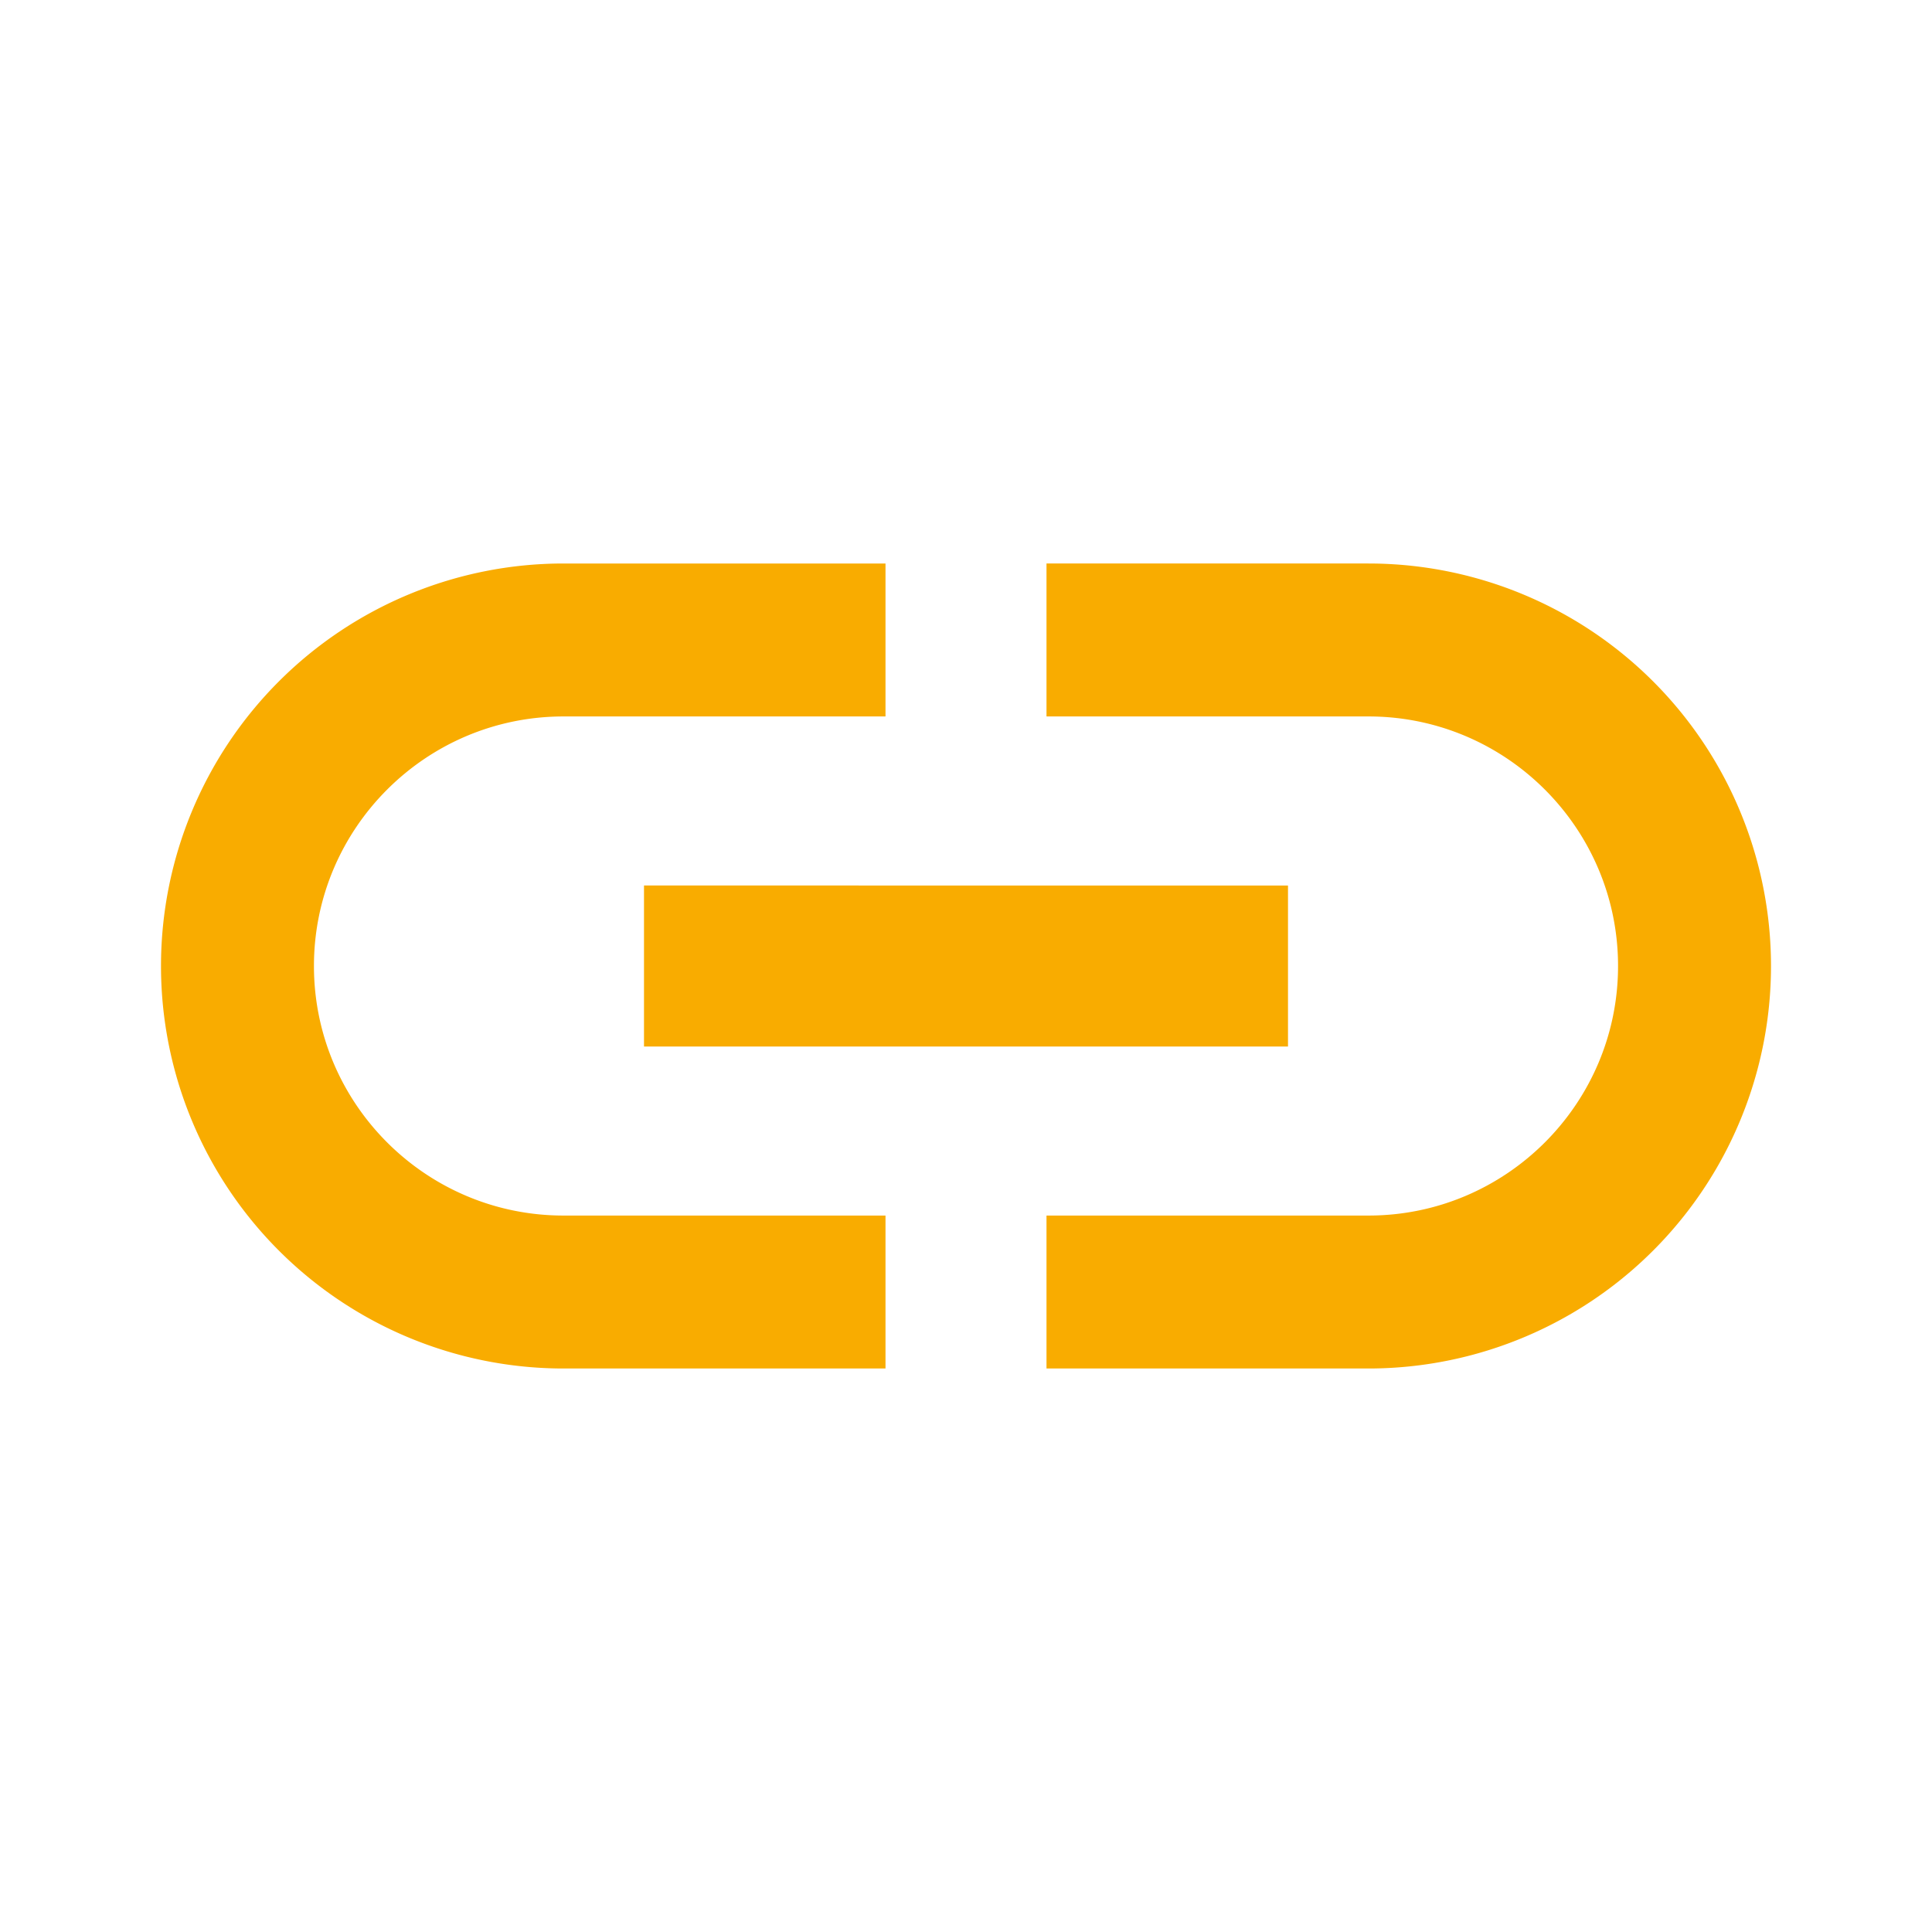 <svg xmlns="http://www.w3.org/2000/svg" viewBox="0 0 24 24" fill="#F9AC00">
  <path d="M3.9 12c0-1.71 1.39-3.1 3.1-3.1h4V7H7a5 5 0 0 0-5 5 5 5 0 0 0 5 5h4v-1.9H7c-1.71 0-3.1-1.39-3.1-3.1M8 13h8v-2H8v2m9-6h-4v1.9h4c1.71 0 3.1 1.39 3.1 3.1 0 1.71-1.39 3.1-3.1 3.1h-4V17h4a5 5 0 0 0 5-5 5 5 0 0 0-5-5z"/>
</svg>
